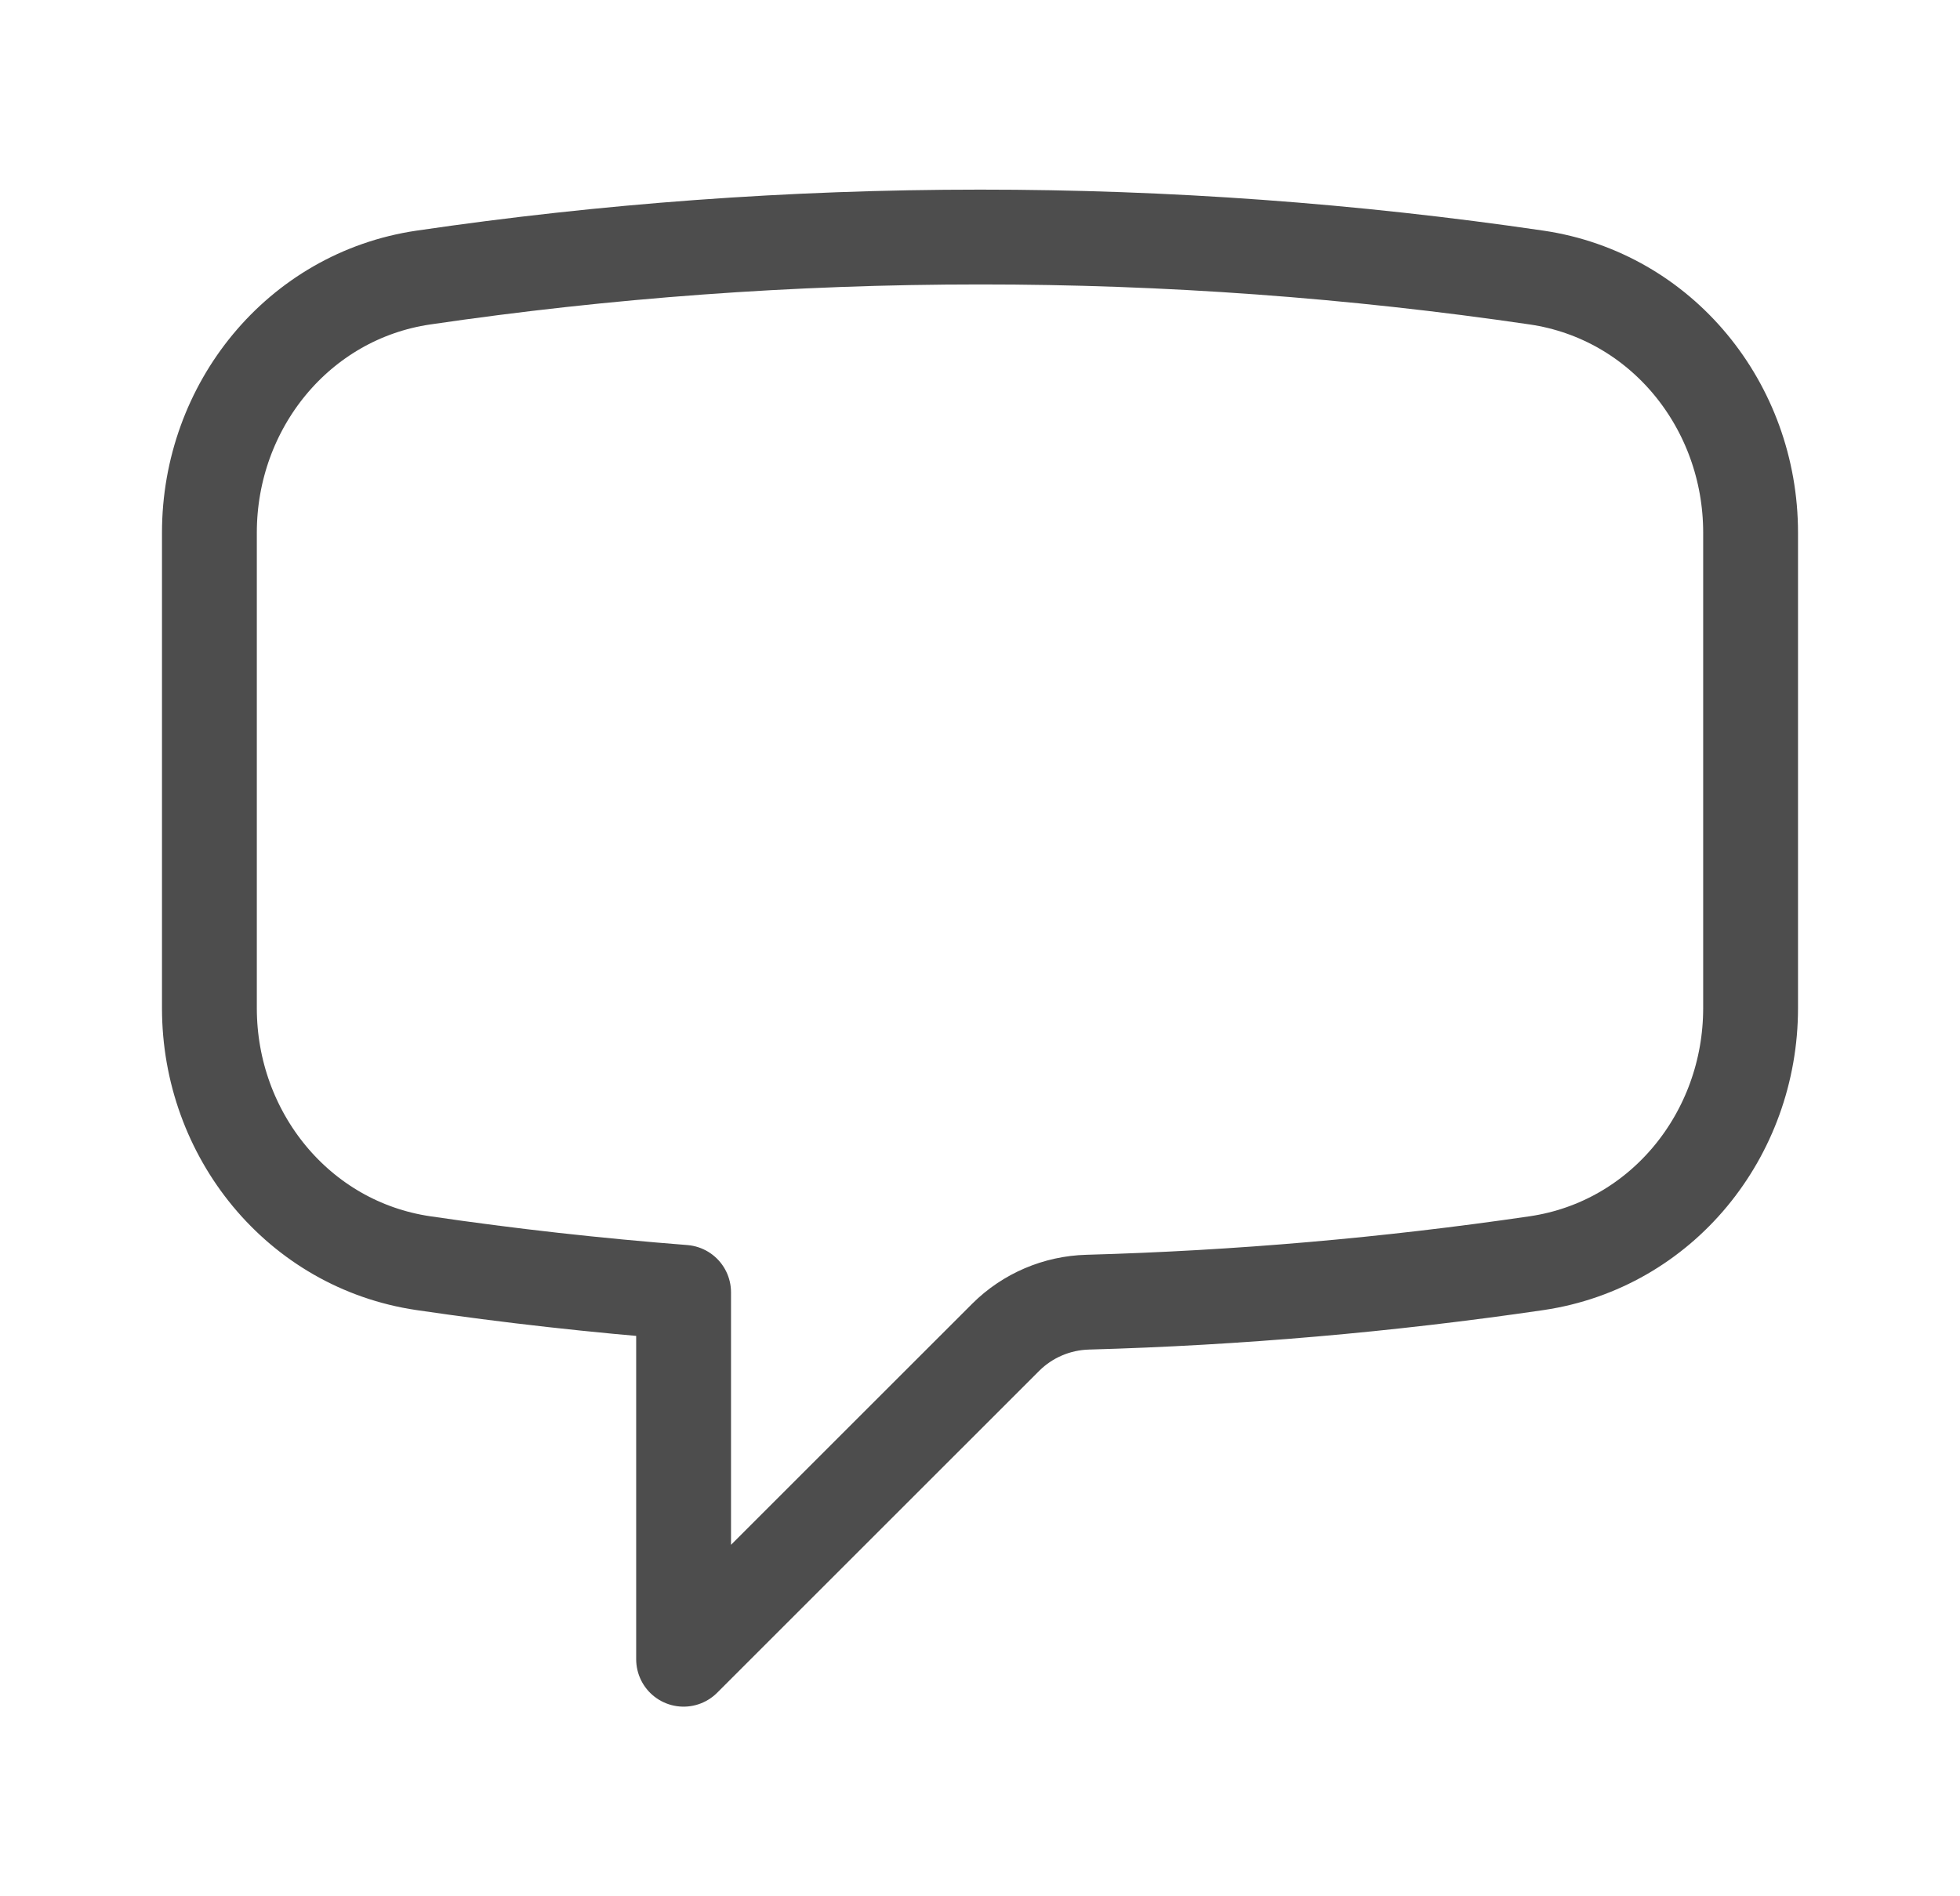 <svg width="31" height="30" viewBox="0 0 31 30" fill="none" xmlns="http://www.w3.org/2000/svg">
<path d="M3.312 15.95C3.312 17.95 4.716 19.692 6.696 19.984C8.055 20.184 9.428 20.337 10.812 20.445V26.25L15.908 21.155C16.253 20.812 16.717 20.614 17.204 20.601C19.581 20.535 21.951 20.329 24.304 19.984C26.284 19.692 27.688 17.951 27.688 15.949V8.426C27.688 6.424 26.284 4.683 24.304 4.391C21.389 3.963 18.446 3.749 15.5 3.75C12.51 3.75 9.57 3.969 6.696 4.391C4.716 4.683 3.312 6.425 3.312 8.426V15.949V15.95Z" stroke="#4D4D4D" stroke-width="1.5" stroke-linecap="round" stroke-linejoin="round"/>
</svg>
